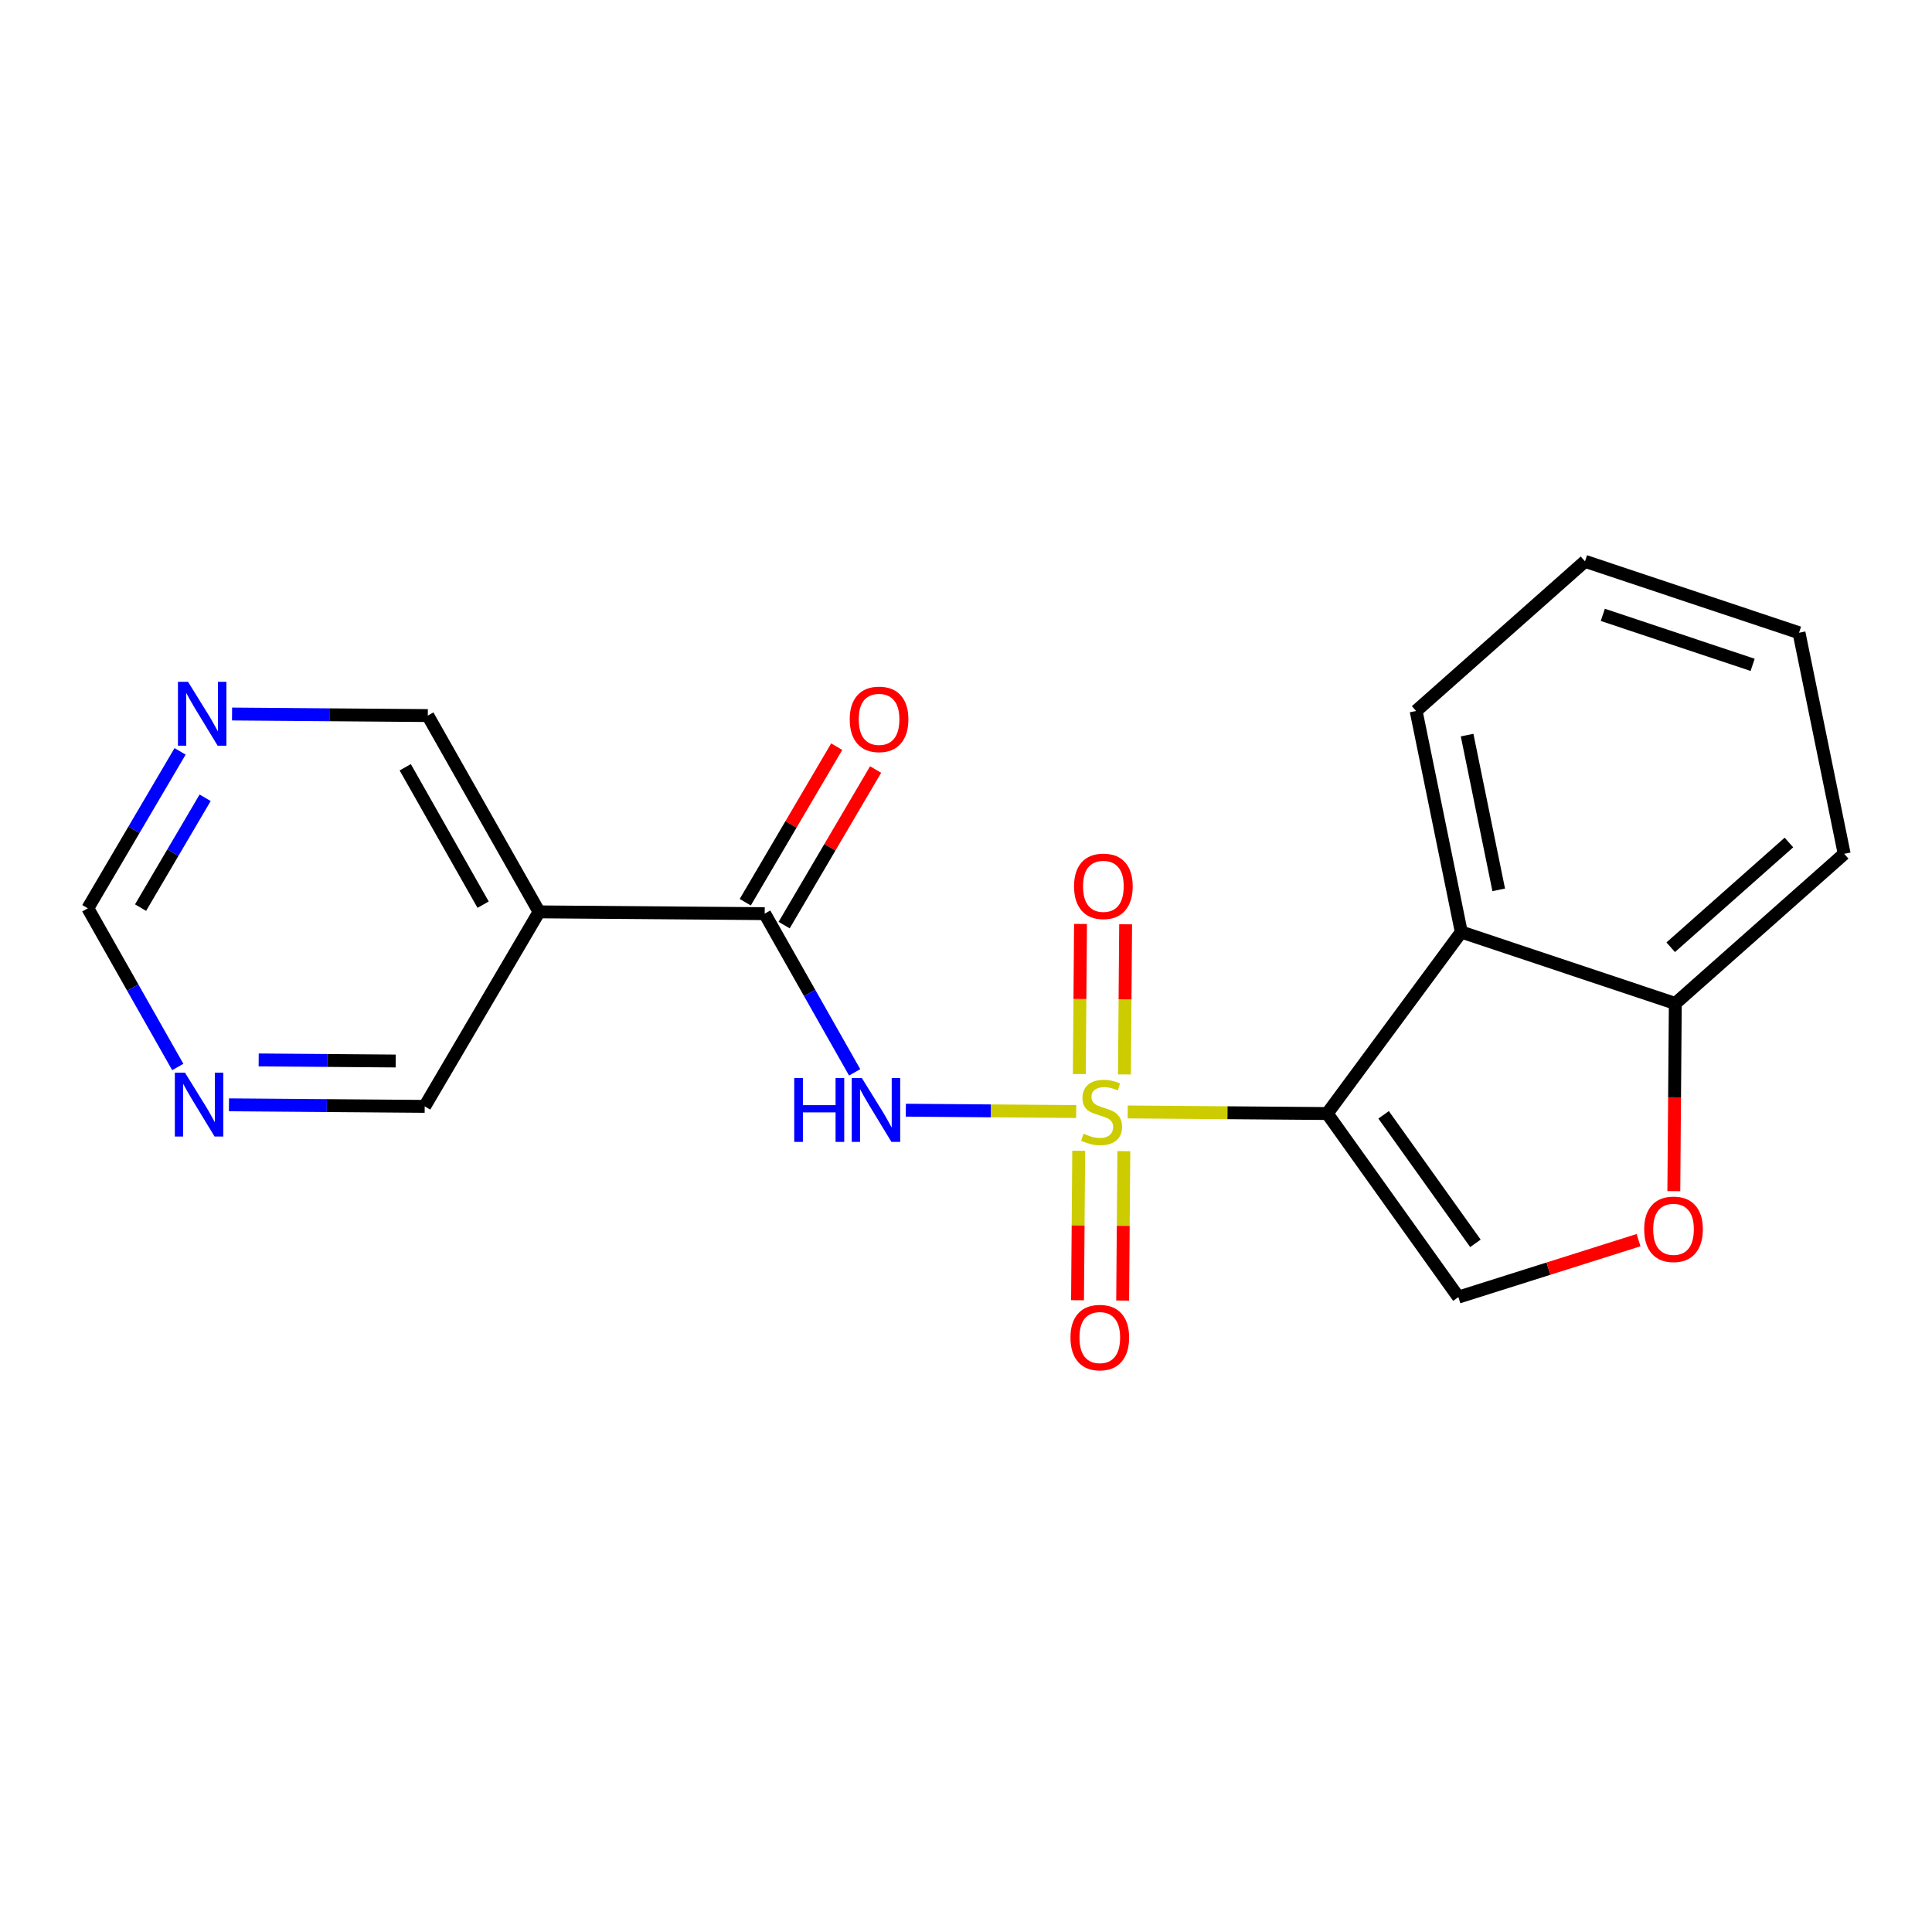 <?xml version='1.0' encoding='iso-8859-1'?>
<svg version='1.1' baseProfile='full'
              xmlns='http://www.w3.org/2000/svg'
                      xmlns:rdkit='http://www.rdkit.org/xml'
                      xmlns:xlink='http://www.w3.org/1999/xlink'
                  xml:space='preserve'
width='300px' height='300px' viewBox='0 0 300 300'>
<!-- END OF HEADER -->
<rect style='opacity:1.0;fill:#FFFFFF;stroke:none' width='300' height='300' x='0' y='0'> </rect>
<rect style='opacity:1.0;fill:#FFFFFF;stroke:none' width='300' height='300' x='0' y='0'> </rect>
<path class='bond-0 atom-0 atom-1' d='M 129.924,115.941 L 122.823,128.018' style='fill:none;fill-rule:evenodd;stroke:#FF0000;stroke-width:2.0px;stroke-linecap:butt;stroke-linejoin:miter;stroke-opacity:1' />
<path class='bond-0 atom-0 atom-1' d='M 122.823,128.018 L 115.722,140.096' style='fill:none;fill-rule:evenodd;stroke:#000000;stroke-width:2.0px;stroke-linecap:butt;stroke-linejoin:miter;stroke-opacity:1' />
<path class='bond-0 atom-0 atom-1' d='M 135.965,119.492 L 128.863,131.57' style='fill:none;fill-rule:evenodd;stroke:#FF0000;stroke-width:2.0px;stroke-linecap:butt;stroke-linejoin:miter;stroke-opacity:1' />
<path class='bond-0 atom-0 atom-1' d='M 128.863,131.57 L 121.762,143.647' style='fill:none;fill-rule:evenodd;stroke:#000000;stroke-width:2.0px;stroke-linecap:butt;stroke-linejoin:miter;stroke-opacity:1' />
<path class='bond-1 atom-1 atom-2' d='M 118.742,141.872 L 125.726,154.193' style='fill:none;fill-rule:evenodd;stroke:#000000;stroke-width:2.0px;stroke-linecap:butt;stroke-linejoin:miter;stroke-opacity:1' />
<path class='bond-1 atom-1 atom-2' d='M 125.726,154.193 L 132.71,166.515' style='fill:none;fill-rule:evenodd;stroke:#0000FF;stroke-width:2.0px;stroke-linecap:butt;stroke-linejoin:miter;stroke-opacity:1' />
<path class='bond-14 atom-1 atom-15' d='M 118.742,141.872 L 83.707,141.594' style='fill:none;fill-rule:evenodd;stroke:#000000;stroke-width:2.0px;stroke-linecap:butt;stroke-linejoin:miter;stroke-opacity:1' />
<path class='bond-2 atom-2 atom-3' d='M 140.657,172.389 L 153.885,172.494' style='fill:none;fill-rule:evenodd;stroke:#0000FF;stroke-width:2.0px;stroke-linecap:butt;stroke-linejoin:miter;stroke-opacity:1' />
<path class='bond-2 atom-2 atom-3' d='M 153.885,172.494 L 167.112,172.599' style='fill:none;fill-rule:evenodd;stroke:#CCCC00;stroke-width:2.0px;stroke-linecap:butt;stroke-linejoin:miter;stroke-opacity:1' />
<path class='bond-3 atom-3 atom-4' d='M 167.502,178.691 L 167.41,190.294' style='fill:none;fill-rule:evenodd;stroke:#CCCC00;stroke-width:2.0px;stroke-linecap:butt;stroke-linejoin:miter;stroke-opacity:1' />
<path class='bond-3 atom-3 atom-4' d='M 167.41,190.294 L 167.318,201.896' style='fill:none;fill-rule:evenodd;stroke:#FF0000;stroke-width:2.0px;stroke-linecap:butt;stroke-linejoin:miter;stroke-opacity:1' />
<path class='bond-3 atom-3 atom-4' d='M 174.509,178.747 L 174.417,190.35' style='fill:none;fill-rule:evenodd;stroke:#CCCC00;stroke-width:2.0px;stroke-linecap:butt;stroke-linejoin:miter;stroke-opacity:1' />
<path class='bond-3 atom-3 atom-4' d='M 174.417,190.35 L 174.325,201.952' style='fill:none;fill-rule:evenodd;stroke:#FF0000;stroke-width:2.0px;stroke-linecap:butt;stroke-linejoin:miter;stroke-opacity:1' />
<path class='bond-4 atom-3 atom-5' d='M 174.603,166.835 L 174.696,155.18' style='fill:none;fill-rule:evenodd;stroke:#CCCC00;stroke-width:2.0px;stroke-linecap:butt;stroke-linejoin:miter;stroke-opacity:1' />
<path class='bond-4 atom-3 atom-5' d='M 174.696,155.18 L 174.788,143.524' style='fill:none;fill-rule:evenodd;stroke:#FF0000;stroke-width:2.0px;stroke-linecap:butt;stroke-linejoin:miter;stroke-opacity:1' />
<path class='bond-4 atom-3 atom-5' d='M 167.596,166.779 L 167.689,155.124' style='fill:none;fill-rule:evenodd;stroke:#CCCC00;stroke-width:2.0px;stroke-linecap:butt;stroke-linejoin:miter;stroke-opacity:1' />
<path class='bond-4 atom-3 atom-5' d='M 167.689,155.124 L 167.781,143.469' style='fill:none;fill-rule:evenodd;stroke:#FF0000;stroke-width:2.0px;stroke-linecap:butt;stroke-linejoin:miter;stroke-opacity:1' />
<path class='bond-5 atom-3 atom-6' d='M 175.111,172.662 L 190.6,172.785' style='fill:none;fill-rule:evenodd;stroke:#CCCC00;stroke-width:2.0px;stroke-linecap:butt;stroke-linejoin:miter;stroke-opacity:1' />
<path class='bond-5 atom-3 atom-6' d='M 190.6,172.785 L 206.089,172.908' style='fill:none;fill-rule:evenodd;stroke:#000000;stroke-width:2.0px;stroke-linecap:butt;stroke-linejoin:miter;stroke-opacity:1' />
<path class='bond-6 atom-6 atom-7' d='M 206.089,172.908 L 226.457,201.415' style='fill:none;fill-rule:evenodd;stroke:#000000;stroke-width:2.0px;stroke-linecap:butt;stroke-linejoin:miter;stroke-opacity:1' />
<path class='bond-6 atom-6 atom-7' d='M 214.846,173.11 L 229.103,193.066' style='fill:none;fill-rule:evenodd;stroke:#000000;stroke-width:2.0px;stroke-linecap:butt;stroke-linejoin:miter;stroke-opacity:1' />
<path class='bond-20 atom-14 atom-6' d='M 226.907,144.727 L 206.089,172.908' style='fill:none;fill-rule:evenodd;stroke:#000000;stroke-width:2.0px;stroke-linecap:butt;stroke-linejoin:miter;stroke-opacity:1' />
<path class='bond-7 atom-7 atom-8' d='M 226.457,201.415 L 240.445,196.993' style='fill:none;fill-rule:evenodd;stroke:#000000;stroke-width:2.0px;stroke-linecap:butt;stroke-linejoin:miter;stroke-opacity:1' />
<path class='bond-7 atom-7 atom-8' d='M 240.445,196.993 L 254.433,192.57' style='fill:none;fill-rule:evenodd;stroke:#FF0000;stroke-width:2.0px;stroke-linecap:butt;stroke-linejoin:miter;stroke-opacity:1' />
<path class='bond-8 atom-8 atom-9' d='M 259.91,184.96 L 260.026,170.389' style='fill:none;fill-rule:evenodd;stroke:#FF0000;stroke-width:2.0px;stroke-linecap:butt;stroke-linejoin:miter;stroke-opacity:1' />
<path class='bond-8 atom-8 atom-9' d='M 260.026,170.389 L 260.141,155.818' style='fill:none;fill-rule:evenodd;stroke:#000000;stroke-width:2.0px;stroke-linecap:butt;stroke-linejoin:miter;stroke-opacity:1' />
<path class='bond-9 atom-9 atom-10' d='M 260.141,155.818 L 286.364,132.582' style='fill:none;fill-rule:evenodd;stroke:#000000;stroke-width:2.0px;stroke-linecap:butt;stroke-linejoin:miter;stroke-opacity:1' />
<path class='bond-9 atom-9 atom-10' d='M 259.427,147.088 L 277.783,130.823' style='fill:none;fill-rule:evenodd;stroke:#000000;stroke-width:2.0px;stroke-linecap:butt;stroke-linejoin:miter;stroke-opacity:1' />
<path class='bond-22 atom-14 atom-9' d='M 226.907,144.727 L 260.141,155.818' style='fill:none;fill-rule:evenodd;stroke:#000000;stroke-width:2.0px;stroke-linecap:butt;stroke-linejoin:miter;stroke-opacity:1' />
<path class='bond-10 atom-10 atom-11' d='M 286.364,132.582 L 279.351,98.254' style='fill:none;fill-rule:evenodd;stroke:#000000;stroke-width:2.0px;stroke-linecap:butt;stroke-linejoin:miter;stroke-opacity:1' />
<path class='bond-11 atom-11 atom-12' d='M 279.351,98.254 L 246.117,87.164' style='fill:none;fill-rule:evenodd;stroke:#000000;stroke-width:2.0px;stroke-linecap:butt;stroke-linejoin:miter;stroke-opacity:1' />
<path class='bond-11 atom-11 atom-12' d='M 272.148,103.238 L 248.884,95.474' style='fill:none;fill-rule:evenodd;stroke:#000000;stroke-width:2.0px;stroke-linecap:butt;stroke-linejoin:miter;stroke-opacity:1' />
<path class='bond-12 atom-12 atom-13' d='M 246.117,87.164 L 219.895,110.4' style='fill:none;fill-rule:evenodd;stroke:#000000;stroke-width:2.0px;stroke-linecap:butt;stroke-linejoin:miter;stroke-opacity:1' />
<path class='bond-13 atom-13 atom-14' d='M 219.895,110.4 L 226.907,144.727' style='fill:none;fill-rule:evenodd;stroke:#000000;stroke-width:2.0px;stroke-linecap:butt;stroke-linejoin:miter;stroke-opacity:1' />
<path class='bond-13 atom-13 atom-14' d='M 227.812,114.147 L 232.721,138.176' style='fill:none;fill-rule:evenodd;stroke:#000000;stroke-width:2.0px;stroke-linecap:butt;stroke-linejoin:miter;stroke-opacity:1' />
<path class='bond-15 atom-15 atom-16' d='M 83.707,141.594 L 66.43,111.113' style='fill:none;fill-rule:evenodd;stroke:#000000;stroke-width:2.0px;stroke-linecap:butt;stroke-linejoin:miter;stroke-opacity:1' />
<path class='bond-15 atom-15 atom-16' d='M 75.019,140.477 L 62.925,119.141' style='fill:none;fill-rule:evenodd;stroke:#000000;stroke-width:2.0px;stroke-linecap:butt;stroke-linejoin:miter;stroke-opacity:1' />
<path class='bond-21 atom-20 atom-15' d='M 65.948,171.796 L 83.707,141.594' style='fill:none;fill-rule:evenodd;stroke:#000000;stroke-width:2.0px;stroke-linecap:butt;stroke-linejoin:miter;stroke-opacity:1' />
<path class='bond-16 atom-16 atom-17' d='M 66.43,111.113 L 51.232,110.993' style='fill:none;fill-rule:evenodd;stroke:#000000;stroke-width:2.0px;stroke-linecap:butt;stroke-linejoin:miter;stroke-opacity:1' />
<path class='bond-16 atom-16 atom-17' d='M 51.232,110.993 L 36.033,110.872' style='fill:none;fill-rule:evenodd;stroke:#0000FF;stroke-width:2.0px;stroke-linecap:butt;stroke-linejoin:miter;stroke-opacity:1' />
<path class='bond-17 atom-17 atom-18' d='M 27.963,116.672 L 20.799,128.855' style='fill:none;fill-rule:evenodd;stroke:#0000FF;stroke-width:2.0px;stroke-linecap:butt;stroke-linejoin:miter;stroke-opacity:1' />
<path class='bond-17 atom-17 atom-18' d='M 20.799,128.855 L 13.636,141.037' style='fill:none;fill-rule:evenodd;stroke:#000000;stroke-width:2.0px;stroke-linecap:butt;stroke-linejoin:miter;stroke-opacity:1' />
<path class='bond-17 atom-17 atom-18' d='M 31.854,123.879 L 26.84,132.406' style='fill:none;fill-rule:evenodd;stroke:#0000FF;stroke-width:2.0px;stroke-linecap:butt;stroke-linejoin:miter;stroke-opacity:1' />
<path class='bond-17 atom-17 atom-18' d='M 26.84,132.406 L 21.826,140.934' style='fill:none;fill-rule:evenodd;stroke:#000000;stroke-width:2.0px;stroke-linecap:butt;stroke-linejoin:miter;stroke-opacity:1' />
<path class='bond-18 atom-18 atom-19' d='M 13.636,141.037 L 20.62,153.359' style='fill:none;fill-rule:evenodd;stroke:#000000;stroke-width:2.0px;stroke-linecap:butt;stroke-linejoin:miter;stroke-opacity:1' />
<path class='bond-18 atom-18 atom-19' d='M 20.62,153.359 L 27.605,165.681' style='fill:none;fill-rule:evenodd;stroke:#0000FF;stroke-width:2.0px;stroke-linecap:butt;stroke-linejoin:miter;stroke-opacity:1' />
<path class='bond-19 atom-19 atom-20' d='M 35.552,171.555 L 50.75,171.675' style='fill:none;fill-rule:evenodd;stroke:#0000FF;stroke-width:2.0px;stroke-linecap:butt;stroke-linejoin:miter;stroke-opacity:1' />
<path class='bond-19 atom-19 atom-20' d='M 50.75,171.675 L 65.948,171.796' style='fill:none;fill-rule:evenodd;stroke:#000000;stroke-width:2.0px;stroke-linecap:butt;stroke-linejoin:miter;stroke-opacity:1' />
<path class='bond-19 atom-19 atom-20' d='M 40.167,164.584 L 50.806,164.668' style='fill:none;fill-rule:evenodd;stroke:#0000FF;stroke-width:2.0px;stroke-linecap:butt;stroke-linejoin:miter;stroke-opacity:1' />
<path class='bond-19 atom-19 atom-20' d='M 50.806,164.668 L 61.444,164.753' style='fill:none;fill-rule:evenodd;stroke:#000000;stroke-width:2.0px;stroke-linecap:butt;stroke-linejoin:miter;stroke-opacity:1' />
<path  class='atom-0' d='M 131.945 111.697
Q 131.945 109.315, 133.123 107.983
Q 134.3 106.652, 136.5 106.652
Q 138.7 106.652, 139.878 107.983
Q 141.055 109.315, 141.055 111.697
Q 141.055 114.108, 139.864 115.481
Q 138.672 116.841, 136.5 116.841
Q 134.314 116.841, 133.123 115.481
Q 131.945 114.122, 131.945 111.697
M 136.5 115.719
Q 138.014 115.719, 138.827 114.71
Q 139.653 113.687, 139.653 111.697
Q 139.653 109.749, 138.827 108.768
Q 138.014 107.773, 136.5 107.773
Q 134.987 107.773, 134.16 108.754
Q 133.347 109.735, 133.347 111.697
Q 133.347 113.701, 134.16 114.71
Q 134.987 115.719, 136.5 115.719
' fill='#FF0000'/>
<path  class='atom-2' d='M 123.328 167.391
L 124.674 167.391
L 124.674 171.609
L 129.747 171.609
L 129.747 167.391
L 131.092 167.391
L 131.092 177.313
L 129.747 177.313
L 129.747 172.73
L 124.674 172.73
L 124.674 177.313
L 123.328 177.313
L 123.328 167.391
' fill='#0000FF'/>
<path  class='atom-2' d='M 133.825 167.391
L 137.077 172.646
Q 137.399 173.165, 137.918 174.104
Q 138.436 175.043, 138.464 175.099
L 138.464 167.391
L 139.781 167.391
L 139.781 177.313
L 138.422 177.313
L 134.932 171.567
Q 134.526 170.894, 134.092 170.124
Q 133.671 169.353, 133.545 169.115
L 133.545 177.313
L 132.256 177.313
L 132.256 167.391
L 133.825 167.391
' fill='#0000FF'/>
<path  class='atom-3' d='M 168.251 176.035
Q 168.363 176.078, 168.825 176.274
Q 169.288 176.47, 169.792 176.596
Q 170.311 176.708, 170.815 176.708
Q 171.754 176.708, 172.301 176.26
Q 172.848 175.797, 172.848 174.998
Q 172.848 174.452, 172.567 174.115
Q 172.301 173.779, 171.881 173.597
Q 171.46 173.415, 170.759 173.205
Q 169.876 172.938, 169.344 172.686
Q 168.825 172.434, 168.447 171.901
Q 168.083 171.369, 168.083 170.472
Q 168.083 169.224, 168.924 168.454
Q 169.778 167.683, 171.46 167.683
Q 172.609 167.683, 173.913 168.229
L 173.59 169.309
Q 172.399 168.818, 171.502 168.818
Q 170.535 168.818, 170.003 169.224
Q 169.47 169.617, 169.484 170.304
Q 169.484 170.836, 169.75 171.158
Q 170.031 171.481, 170.423 171.663
Q 170.829 171.845, 171.502 172.055
Q 172.399 172.336, 172.932 172.616
Q 173.464 172.896, 173.843 173.471
Q 174.235 174.031, 174.235 174.998
Q 174.235 176.372, 173.31 177.115
Q 172.399 177.843, 170.872 177.843
Q 169.989 177.843, 169.316 177.647
Q 168.657 177.465, 167.872 177.143
L 168.251 176.035
' fill='#CCCC00'/>
<path  class='atom-4' d='M 166.221 207.693
Q 166.221 205.311, 167.398 203.979
Q 168.575 202.648, 170.776 202.648
Q 172.976 202.648, 174.153 203.979
Q 175.33 205.311, 175.33 207.693
Q 175.33 210.104, 174.139 211.477
Q 172.948 212.836, 170.776 212.836
Q 168.589 212.836, 167.398 211.477
Q 166.221 210.118, 166.221 207.693
M 170.776 211.715
Q 172.289 211.715, 173.102 210.706
Q 173.929 209.683, 173.929 207.693
Q 173.929 205.745, 173.102 204.764
Q 172.289 203.769, 170.776 203.769
Q 169.262 203.769, 168.435 204.75
Q 167.622 205.731, 167.622 207.693
Q 167.622 209.697, 168.435 210.706
Q 169.262 211.715, 170.776 211.715
' fill='#FF0000'/>
<path  class='atom-5' d='M 166.777 137.623
Q 166.777 135.24, 167.954 133.909
Q 169.131 132.578, 171.332 132.578
Q 173.532 132.578, 174.709 133.909
Q 175.886 135.24, 175.886 137.623
Q 175.886 140.033, 174.695 141.407
Q 173.504 142.766, 171.332 142.766
Q 169.145 142.766, 167.954 141.407
Q 166.777 140.047, 166.777 137.623
M 171.332 141.645
Q 172.845 141.645, 173.658 140.636
Q 174.485 139.613, 174.485 137.623
Q 174.485 135.675, 173.658 134.694
Q 172.845 133.699, 171.332 133.699
Q 169.818 133.699, 168.991 134.68
Q 168.178 135.661, 168.178 137.623
Q 168.178 139.627, 168.991 140.636
Q 169.818 141.645, 171.332 141.645
' fill='#FF0000'/>
<path  class='atom-8' d='M 255.309 190.881
Q 255.309 188.499, 256.486 187.168
Q 257.663 185.836, 259.863 185.836
Q 262.064 185.836, 263.241 187.168
Q 264.418 188.499, 264.418 190.881
Q 264.418 193.292, 263.227 194.665
Q 262.036 196.025, 259.863 196.025
Q 257.677 196.025, 256.486 194.665
Q 255.309 193.306, 255.309 190.881
M 259.863 194.904
Q 261.377 194.904, 262.19 193.895
Q 263.017 192.871, 263.017 190.881
Q 263.017 188.933, 262.19 187.952
Q 261.377 186.957, 259.863 186.957
Q 258.35 186.957, 257.523 187.938
Q 256.71 188.919, 256.71 190.881
Q 256.71 192.886, 257.523 193.895
Q 258.35 194.904, 259.863 194.904
' fill='#FF0000'/>
<path  class='atom-17' d='M 29.201 105.874
L 32.453 111.129
Q 32.775 111.648, 33.294 112.587
Q 33.812 113.526, 33.84 113.582
L 33.84 105.874
L 35.158 105.874
L 35.158 115.796
L 33.798 115.796
L 30.309 110.05
Q 29.902 109.378, 29.468 108.607
Q 29.047 107.836, 28.921 107.598
L 28.921 115.796
L 27.632 115.796
L 27.632 105.874
L 29.201 105.874
' fill='#0000FF'/>
<path  class='atom-19' d='M 28.72 166.557
L 31.971 171.812
Q 32.294 172.331, 32.812 173.27
Q 33.331 174.209, 33.359 174.265
L 33.359 166.557
L 34.676 166.557
L 34.676 176.479
L 33.317 176.479
L 29.827 170.733
Q 29.421 170.06, 28.986 169.289
Q 28.566 168.519, 28.44 168.28
L 28.44 176.479
L 27.15 176.479
L 27.15 166.557
L 28.72 166.557
' fill='#0000FF'/>
</svg>
